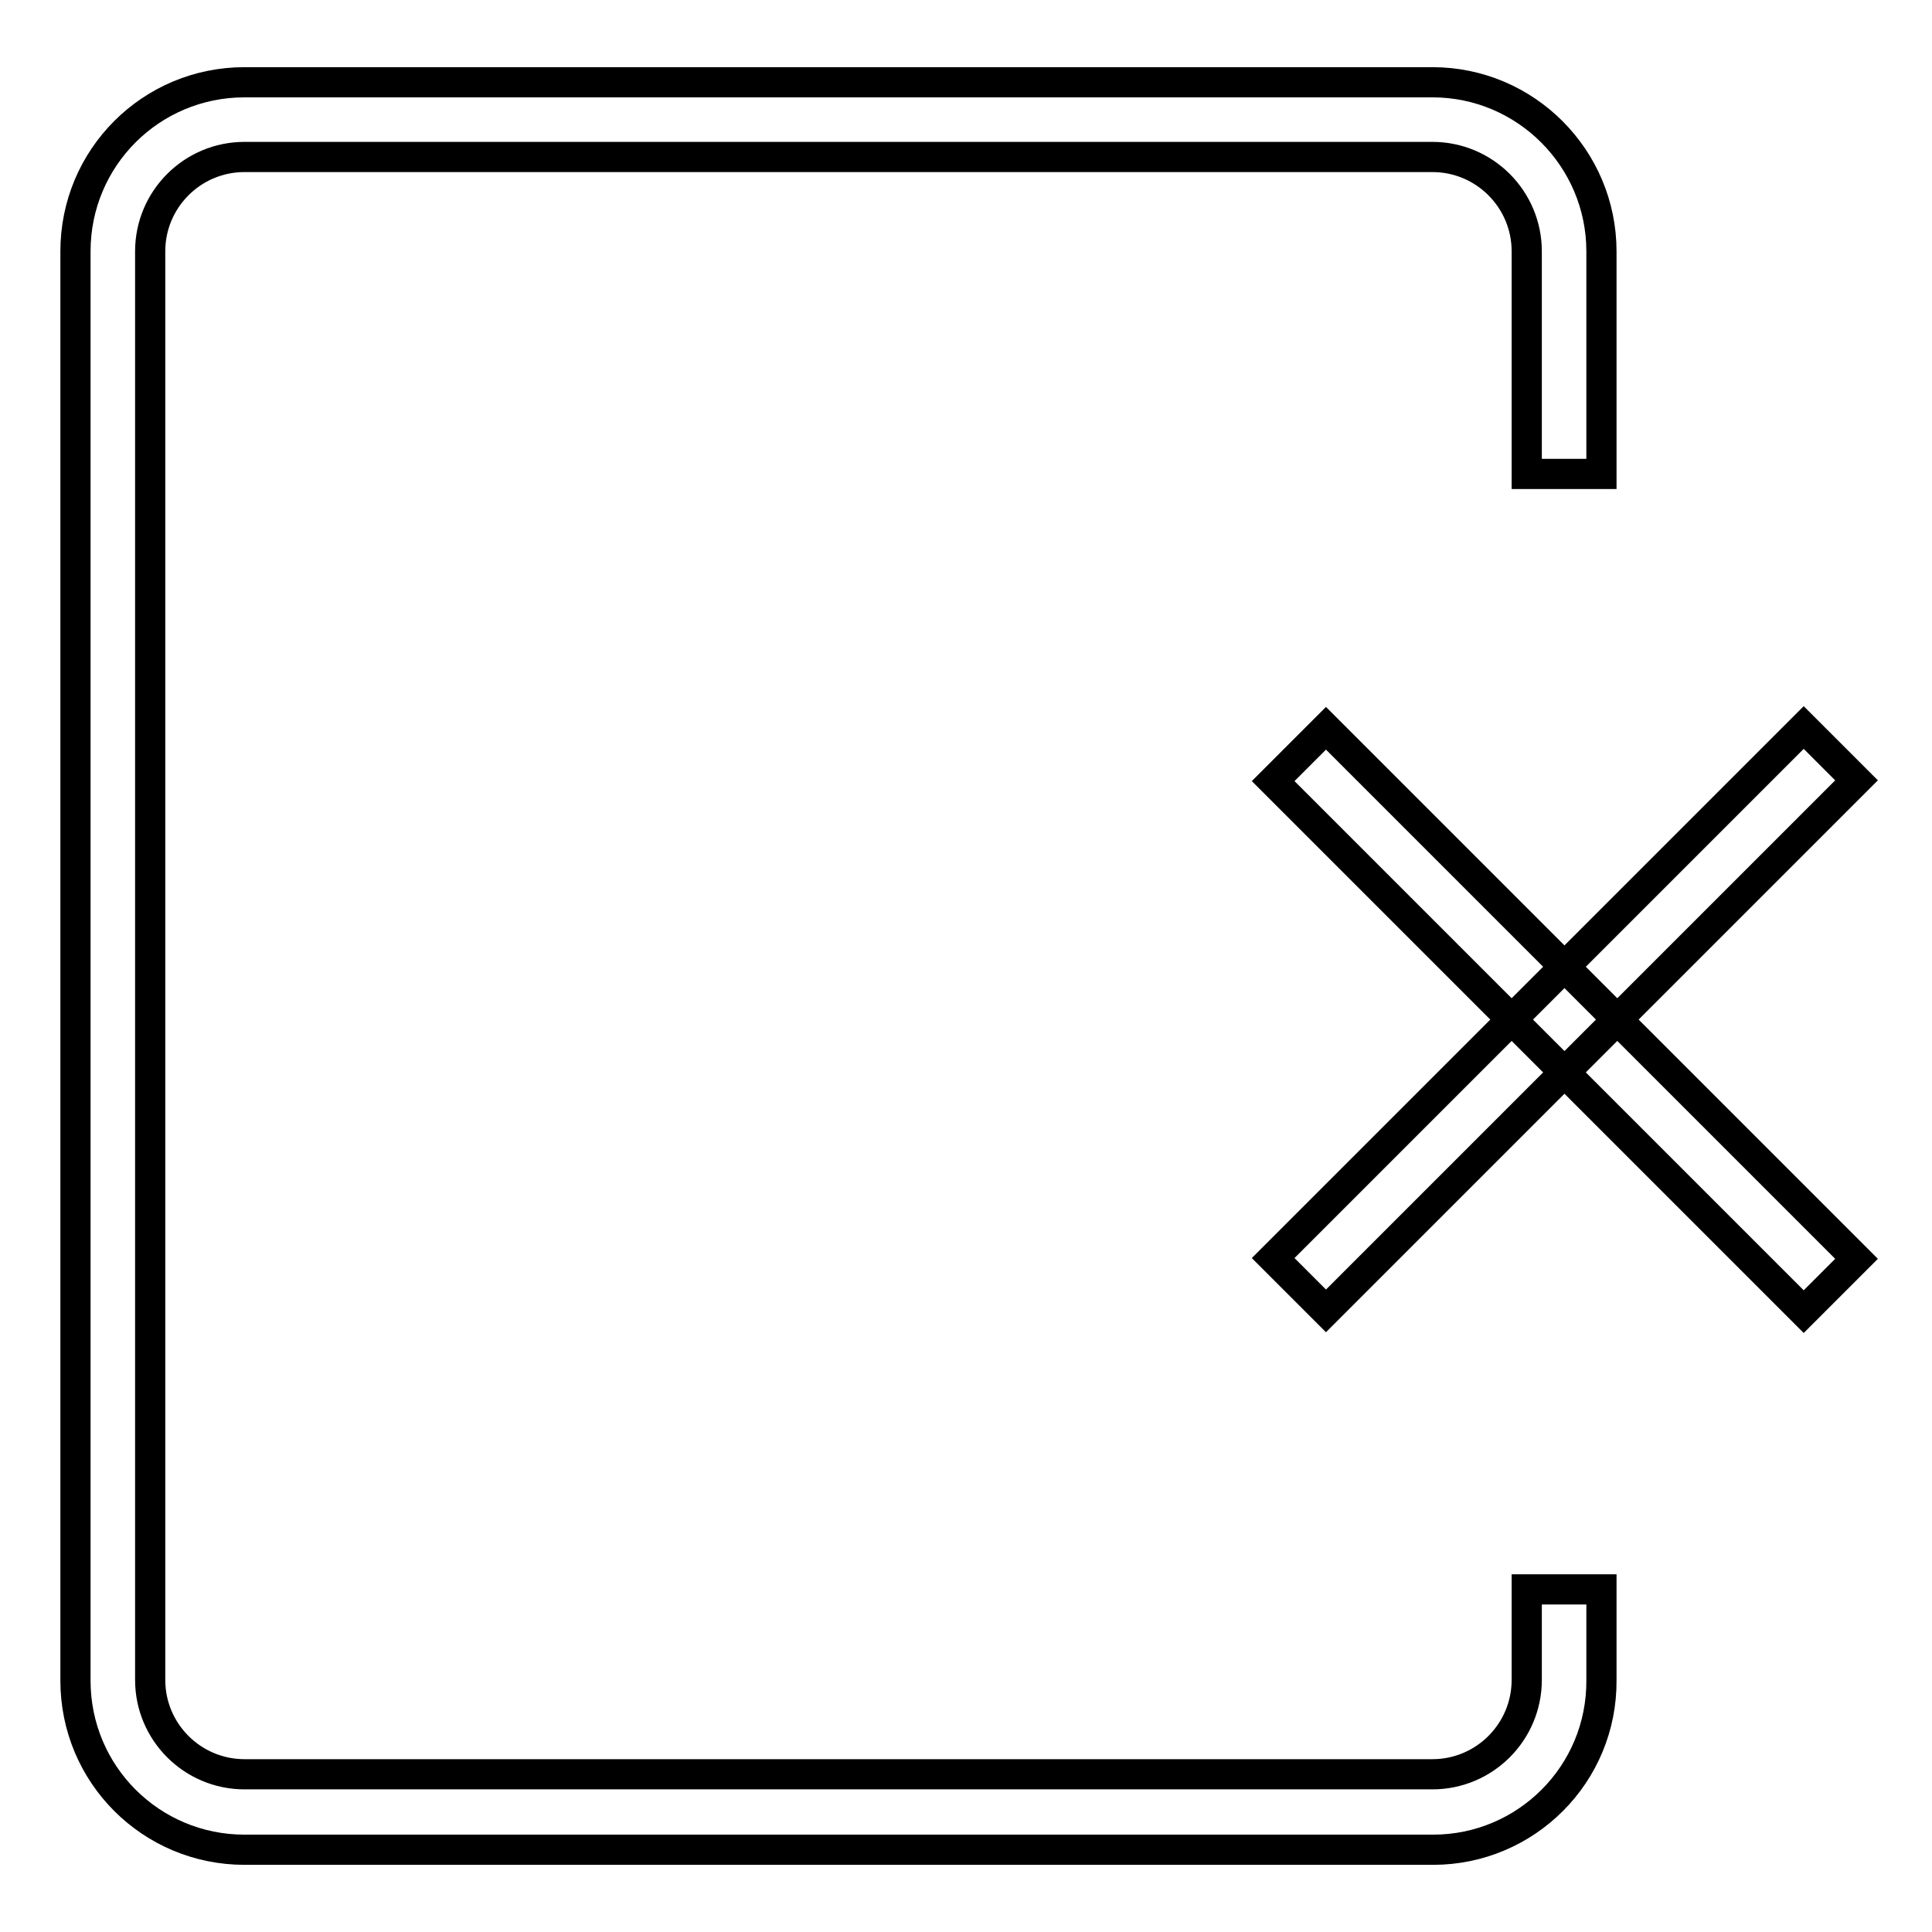 <?xml version="1.0" encoding="utf-8"?>
<!-- Svg Vector Icons : http://www.onlinewebfonts.com/icon -->
<!DOCTYPE svg PUBLIC "-//W3C//DTD SVG 1.1//EN" "http://www.w3.org/Graphics/SVG/1.1/DTD/svg11.dtd">
<svg version="1.1" xmlns="http://www.w3.org/2000/svg" xmlns:xlink="http://www.w3.org/1999/xlink" x="0px" y="0px" viewBox="0 0 256 256" enable-background="new 0 0 256 256" xml:space="preserve">
<g> <path stroke-width="4" fill-opacity="0" stroke="#000000"  d="M175.7,96.5l70.3,70.3l-7,7l-70.3-70.3L175.7,96.5z M239,96.4l7,7l-70.3,70.3l-7-7L239,96.4z M189.9,245.1 H32.4c-12.4,0-22.4-10-22.4-22.4V33.3c0-12.4,10-22.4,22.4-22.4h157.4c12.4,0,22.4,10.1,22.4,22.4v29.5h-9.9V33.3 c0-6.9-5.6-12.5-12.5-12.5H32.4c-6.9,0-12.5,5.6-12.5,12.5v189.3c0,6.9,5.6,12.5,12.5,12.5h157.4c6.9,0,12.5-5.6,12.5-12.5v-12h9.9 v12C212.3,235.1,202.2,245.1,189.9,245.1L189.9,245.1z"/></g>
</svg>